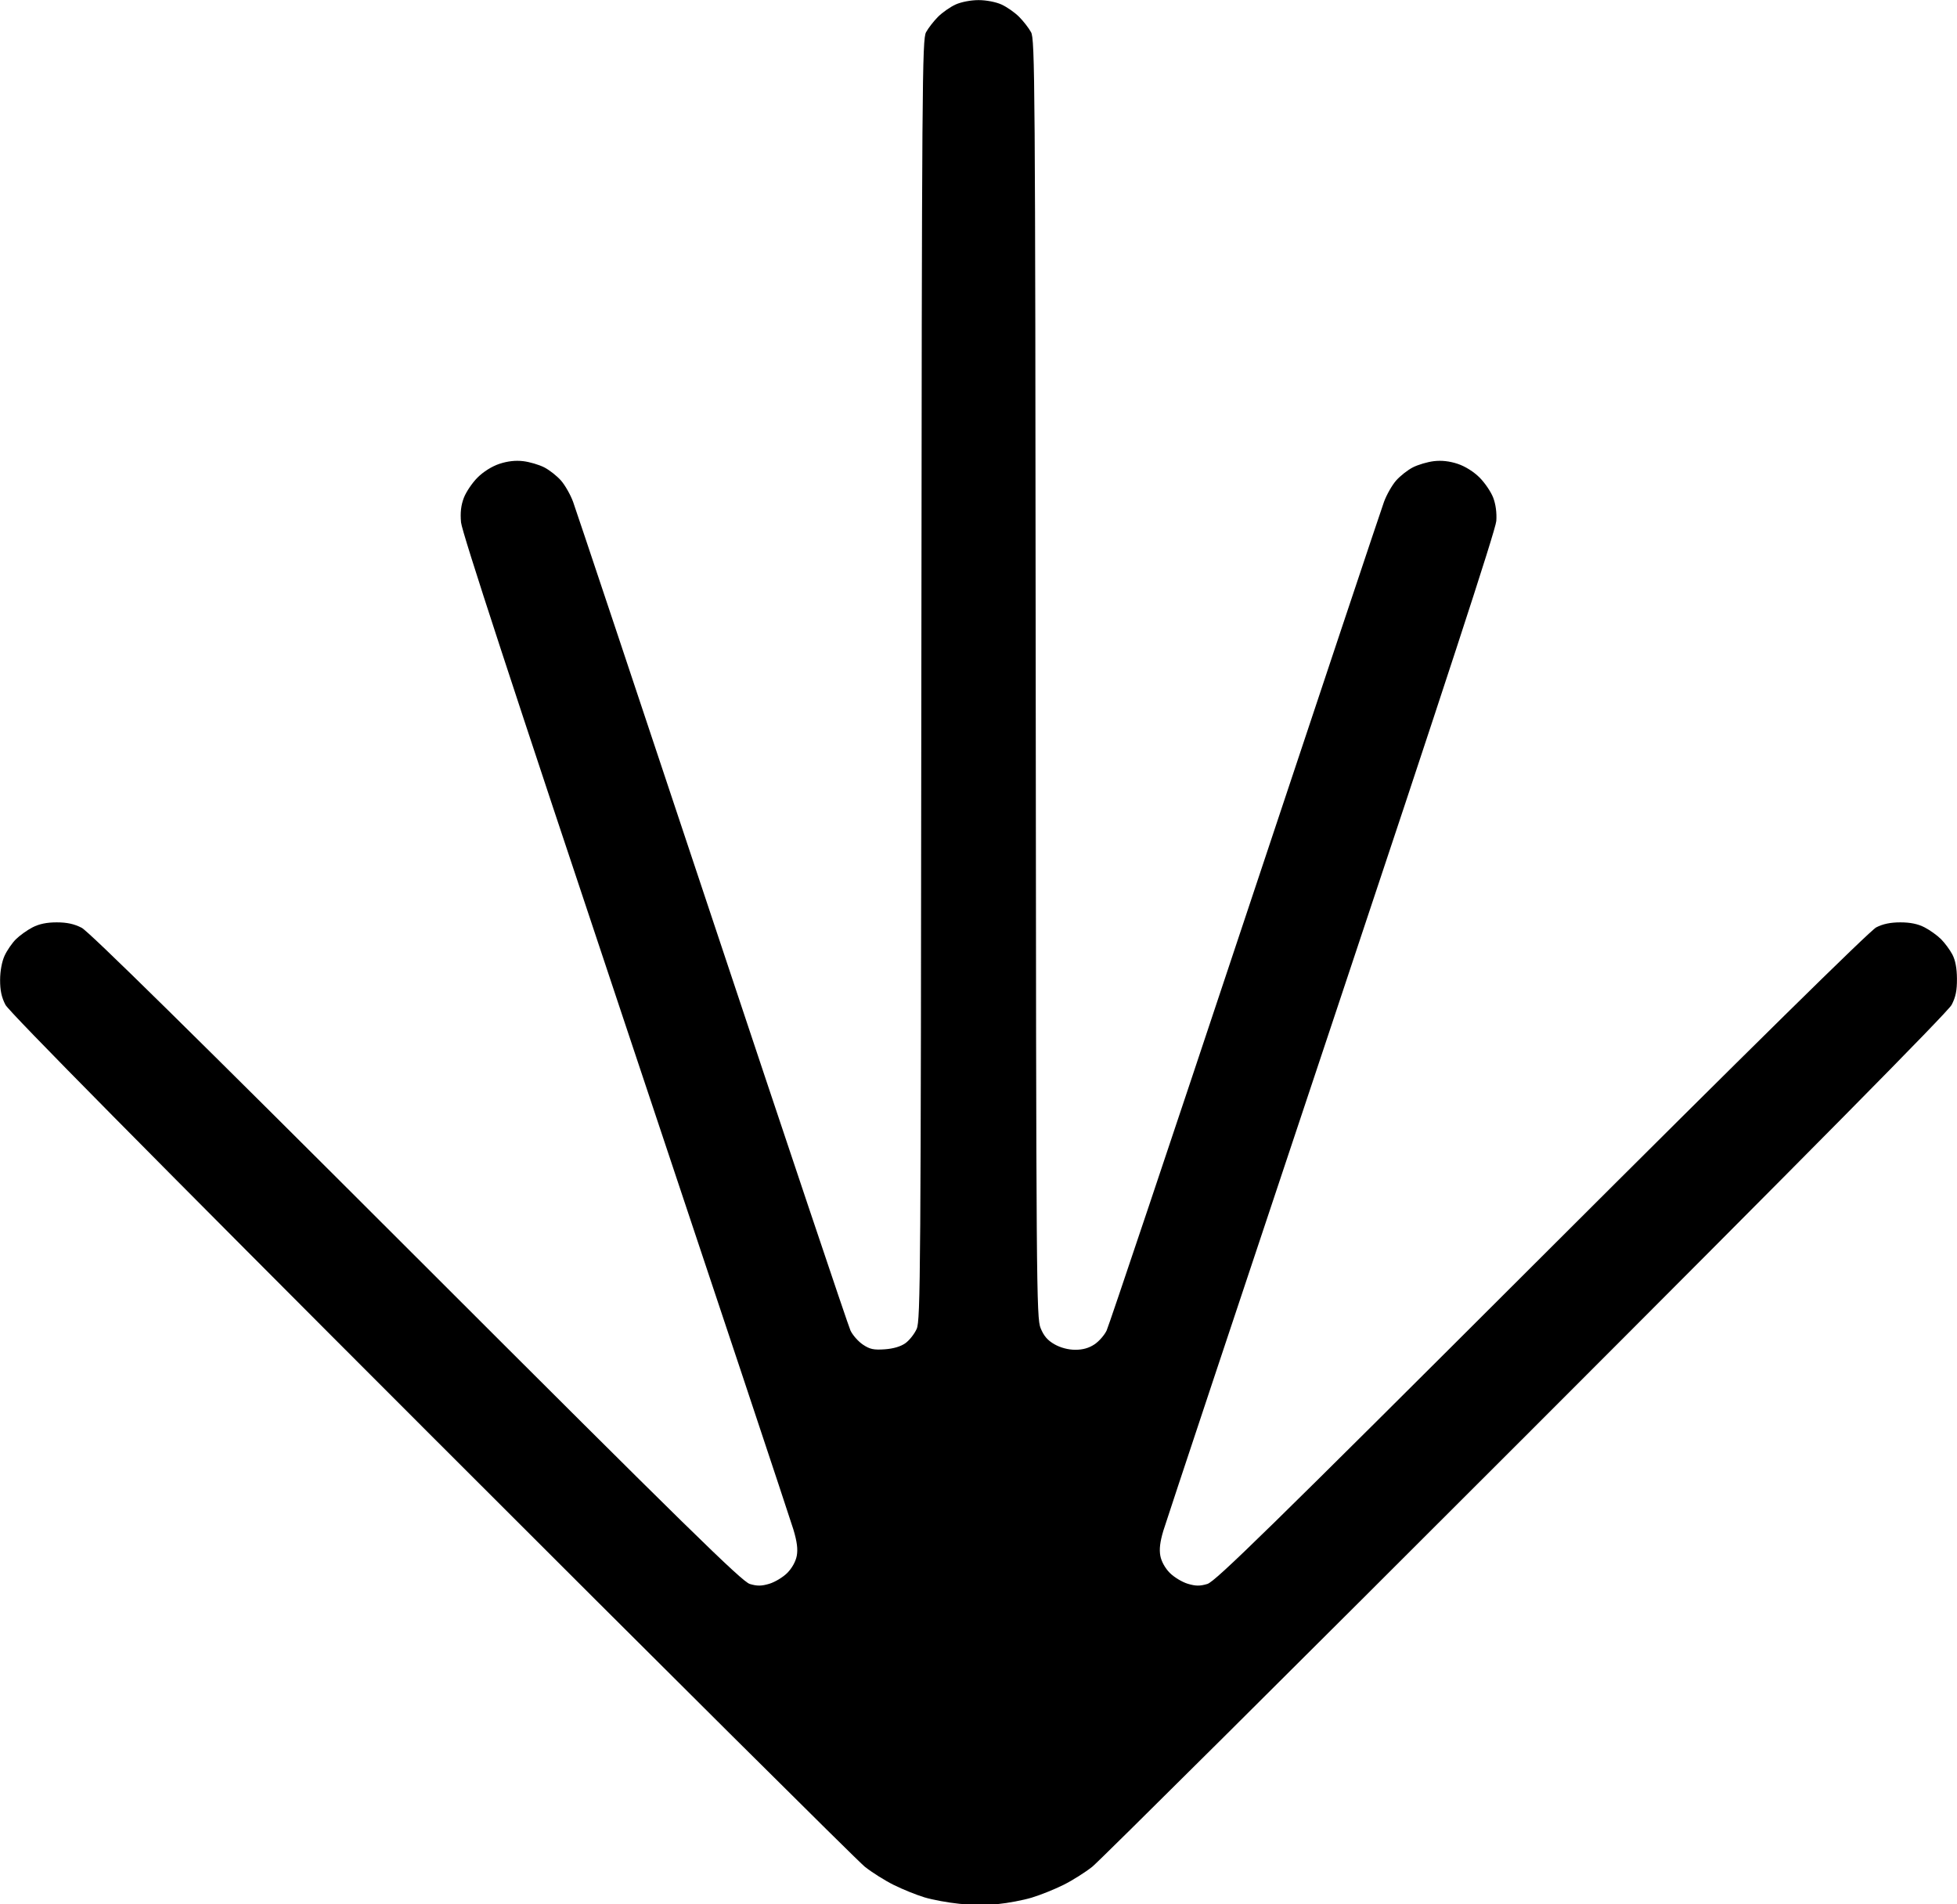 <?xml version="1.0" encoding="UTF-8"?>
<svg width="812" height="790" viewBox="0 0 812 790" xmlns="http://www.w3.org/2000/svg">
    <path id="Shape" fill="#000000" fill-rule="evenodd" stroke="none" d="M 811.977 406.038 C 811.947 401.661 811.318 398.337 810.071 395.981 C 809.048 394.046 806.936 391.188 805.379 389.63 C 803.821 388.073 800.741 385.868 798.534 384.729 C 795.787 383.313 792.629 382.66 788.521 382.66 C 784.396 382.66 781.255 383.313 778.471 384.748 C 775.893 386.078 725.441 435.744 639.66 521.396 C 526.438 634.449 504.269 656.145 500.96 657.136 C 497.885 658.058 496.1 658.041 492.821 657.058 C 490.511 656.366 487.171 654.35 485.4 652.579 C 483.447 650.626 481.893 647.835 481.454 645.493 C 480.943 642.773 481.311 639.682 482.694 635.064 C 483.774 631.454 515.217 536.925 552.566 425 C 599.482 284.408 620.589 219.847 620.846 216.151 C 621.082 212.753 620.613 209.219 619.558 206.458 C 618.646 204.068 616.101 200.315 613.904 198.118 C 611.479 195.693 607.915 193.461 604.834 192.438 C 601.456 191.316 598.155 190.942 594.959 191.321 C 592.318 191.634 588.397 192.788 586.245 193.886 C 584.093 194.984 580.958 197.447 579.279 199.359 C 577.6 201.271 575.342 205.235 574.261 208.168 C 573.18 211.101 547.212 288.875 516.553 381 C 485.895 473.125 460.071 550.069 459.166 551.987 C 458.261 553.905 455.992 556.492 454.123 557.737 C 451.809 559.278 449.257 559.995 446.123 559.984 C 443.219 559.973 440.055 559.137 437.548 557.717 C 434.663 556.083 433.078 554.238 431.764 550.983 C 430.035 546.701 429.944 534.628 429.737 281.5 C 429.534 32.957 429.414 16.305 427.8 13.356 C 426.854 11.627 424.614 8.747 422.822 6.955 C 421.031 5.164 417.755 2.876 415.543 1.871 C 413.209 0.811 409.213 0.044 406.021 0.044 C 402.829 0.044 398.833 0.811 396.499 1.871 C 394.287 2.876 391.011 5.164 389.22 6.955 C 387.428 8.747 385.188 11.627 384.242 13.356 C 382.628 16.305 382.506 33.006 382.285 282 C 382.065 528.928 381.93 547.766 380.356 551.309 C 379.426 553.404 377.311 556.081 375.658 557.259 C 373.721 558.638 370.673 559.537 367.086 559.788 C 362.498 560.109 360.907 559.764 358.021 557.825 C 356.096 556.532 353.782 553.905 352.878 551.987 C 351.974 550.069 326.148 473.125 295.487 381 C 264.826 288.875 238.857 211.101 237.778 208.168 C 236.699 205.235 234.442 201.271 232.763 199.359 C 231.084 197.447 227.95 194.984 225.797 193.886 C 223.645 192.788 219.724 191.634 217.083 191.321 C 213.887 190.942 210.586 191.316 207.208 192.438 C 204.127 193.461 200.563 195.693 198.138 198.118 C 195.941 200.315 193.386 204.097 192.46 206.522 C 191.276 209.62 190.929 212.651 191.291 216.715 C 191.647 220.714 212.696 285.039 259.448 425 C 296.651 536.375 328.04 630.679 329.201 634.565 C 330.711 639.617 331.106 642.731 330.588 645.494 C 330.149 647.835 328.594 650.627 326.642 652.579 C 324.871 654.35 321.531 656.366 319.221 657.058 C 315.955 658.037 314.152 658.056 311.116 657.147 C 307.849 656.168 285.212 633.989 172.732 521.568 C 80.302 429.186 36.888 386.455 33.887 384.909 C 30.786 383.312 27.782 382.66 23.521 382.66 C 19.413 382.66 16.255 383.313 13.508 384.729 C 11.301 385.868 8.199 388.082 6.615 389.649 C 5.031 391.217 2.909 394.3 1.9 396.5 C 0.777 398.948 0.056 402.844 0.043 406.538 C 0.027 410.888 0.65 413.781 2.271 416.887 C 3.788 419.792 61.397 478.073 179.021 595.7 C 274.996 691.676 355.892 772.099 358.79 774.418 C 361.688 776.737 367.088 780.143 370.79 781.987 C 374.492 783.831 380.259 786.162 383.604 787.167 C 386.95 788.172 393.475 789.372 398.104 789.833 C 402.734 790.294 409.934 790.339 414.106 789.932 C 418.278 789.526 424.578 788.326 428.106 787.266 C 431.634 786.207 437.55 783.831 441.252 781.987 C 444.954 780.143 450.354 776.737 453.252 774.418 C 456.15 772.099 537.046 691.676 633.021 595.7 C 750.646 478.073 808.254 419.792 809.771 416.887 C 811.457 413.657 812.01 410.937 811.977 406.038 Z"/>
</svg>
